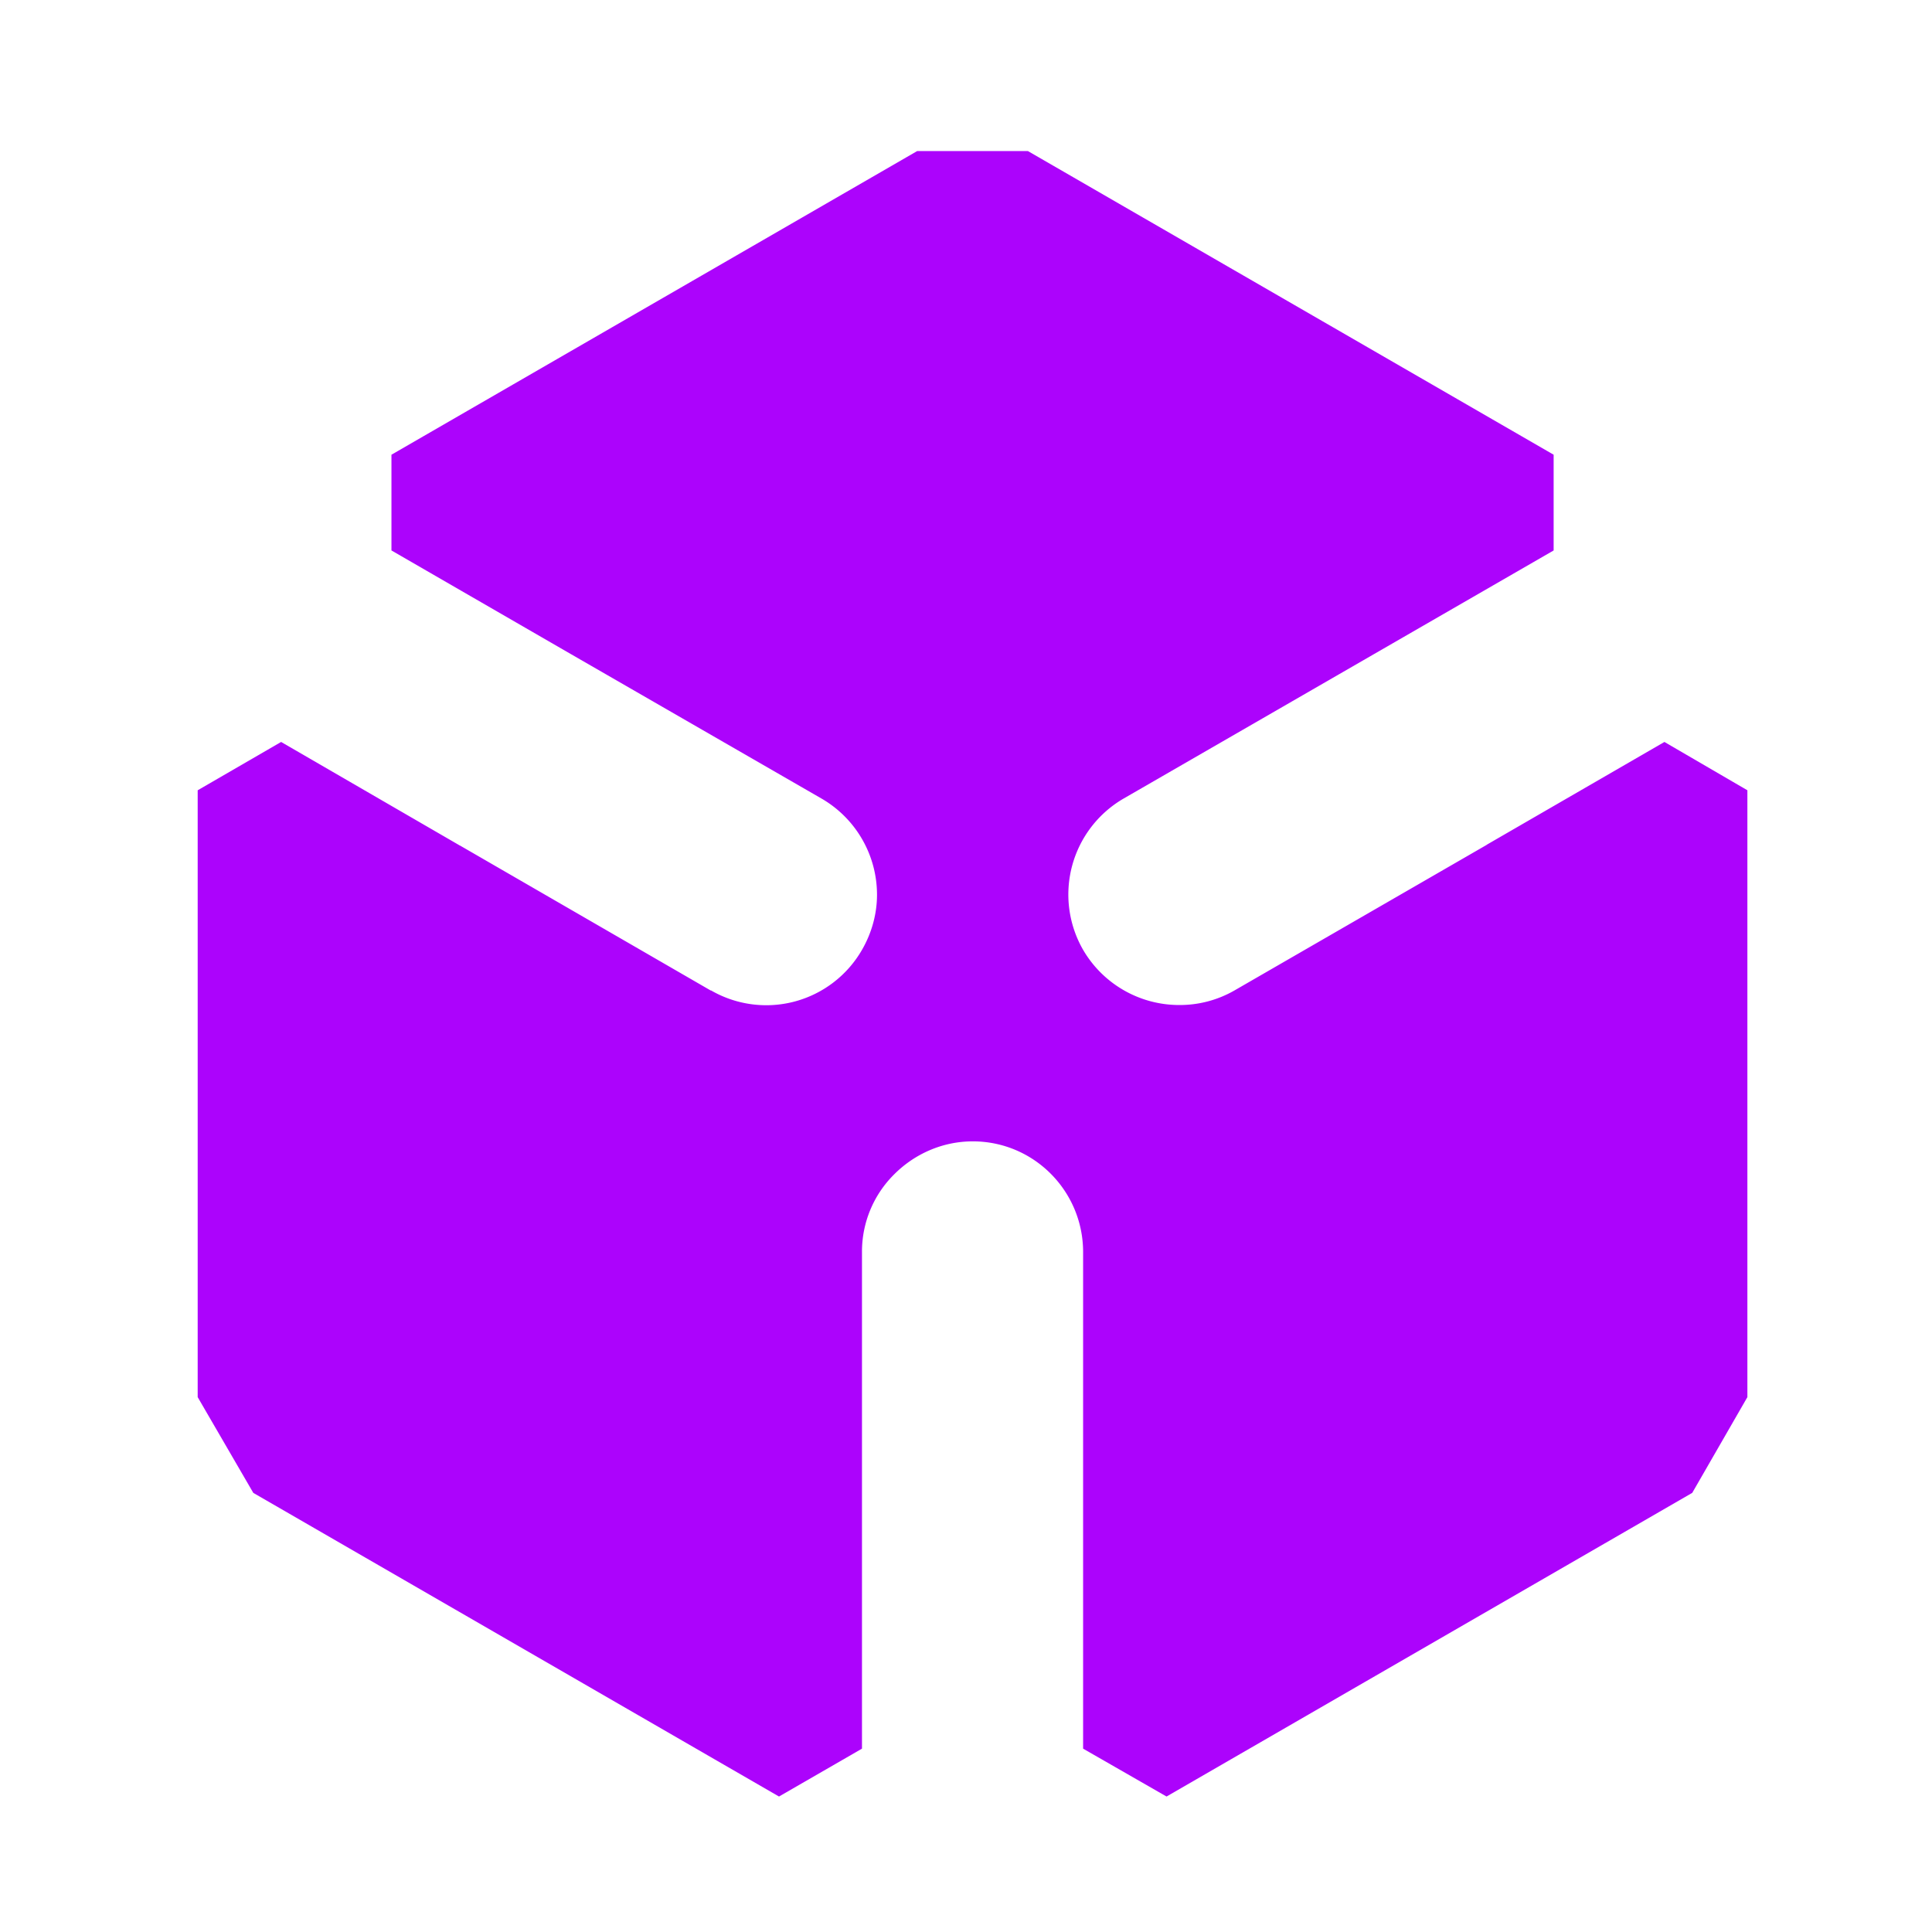 <svg xmlns="http://www.w3.org/2000/svg" width="81" height="81" fill="none"><path fill="#AC03FC" d="M73.26 33.133v25.442l-2.312 4.014-22.04 12.731-3.498-2.007V52.497c0-2.562-2.065-4.645-4.626-4.645-1.28 0-2.447.535-3.288 1.376a4.56 4.56 0 0 0-1.357 3.269v20.816L32.66 75.32 10.62 62.59l-2.332-4.015V33.133l3.498-2.026 7.455 4.32s.02.019.038.019l10.514 6.079h.019a4.63 4.63 0 0 0 6.327-1.702c.42-.726.63-1.529.63-2.313a4.66 4.66 0 0 0-2.331-4.033l-10.514-6.06-7.512-4.339v-4.014l22.04-12.73h4.645l22.04 12.73v4.014l-18.026 10.4a4.653 4.653 0 0 0-1.701 6.345 4.664 4.664 0 0 0 4.033 2.313 4.6 4.6 0 0 0 2.313-.611l10.532-6.079s.039-.02.058-.038l7.436-4.301 3.479 2.026Z"/></svg>